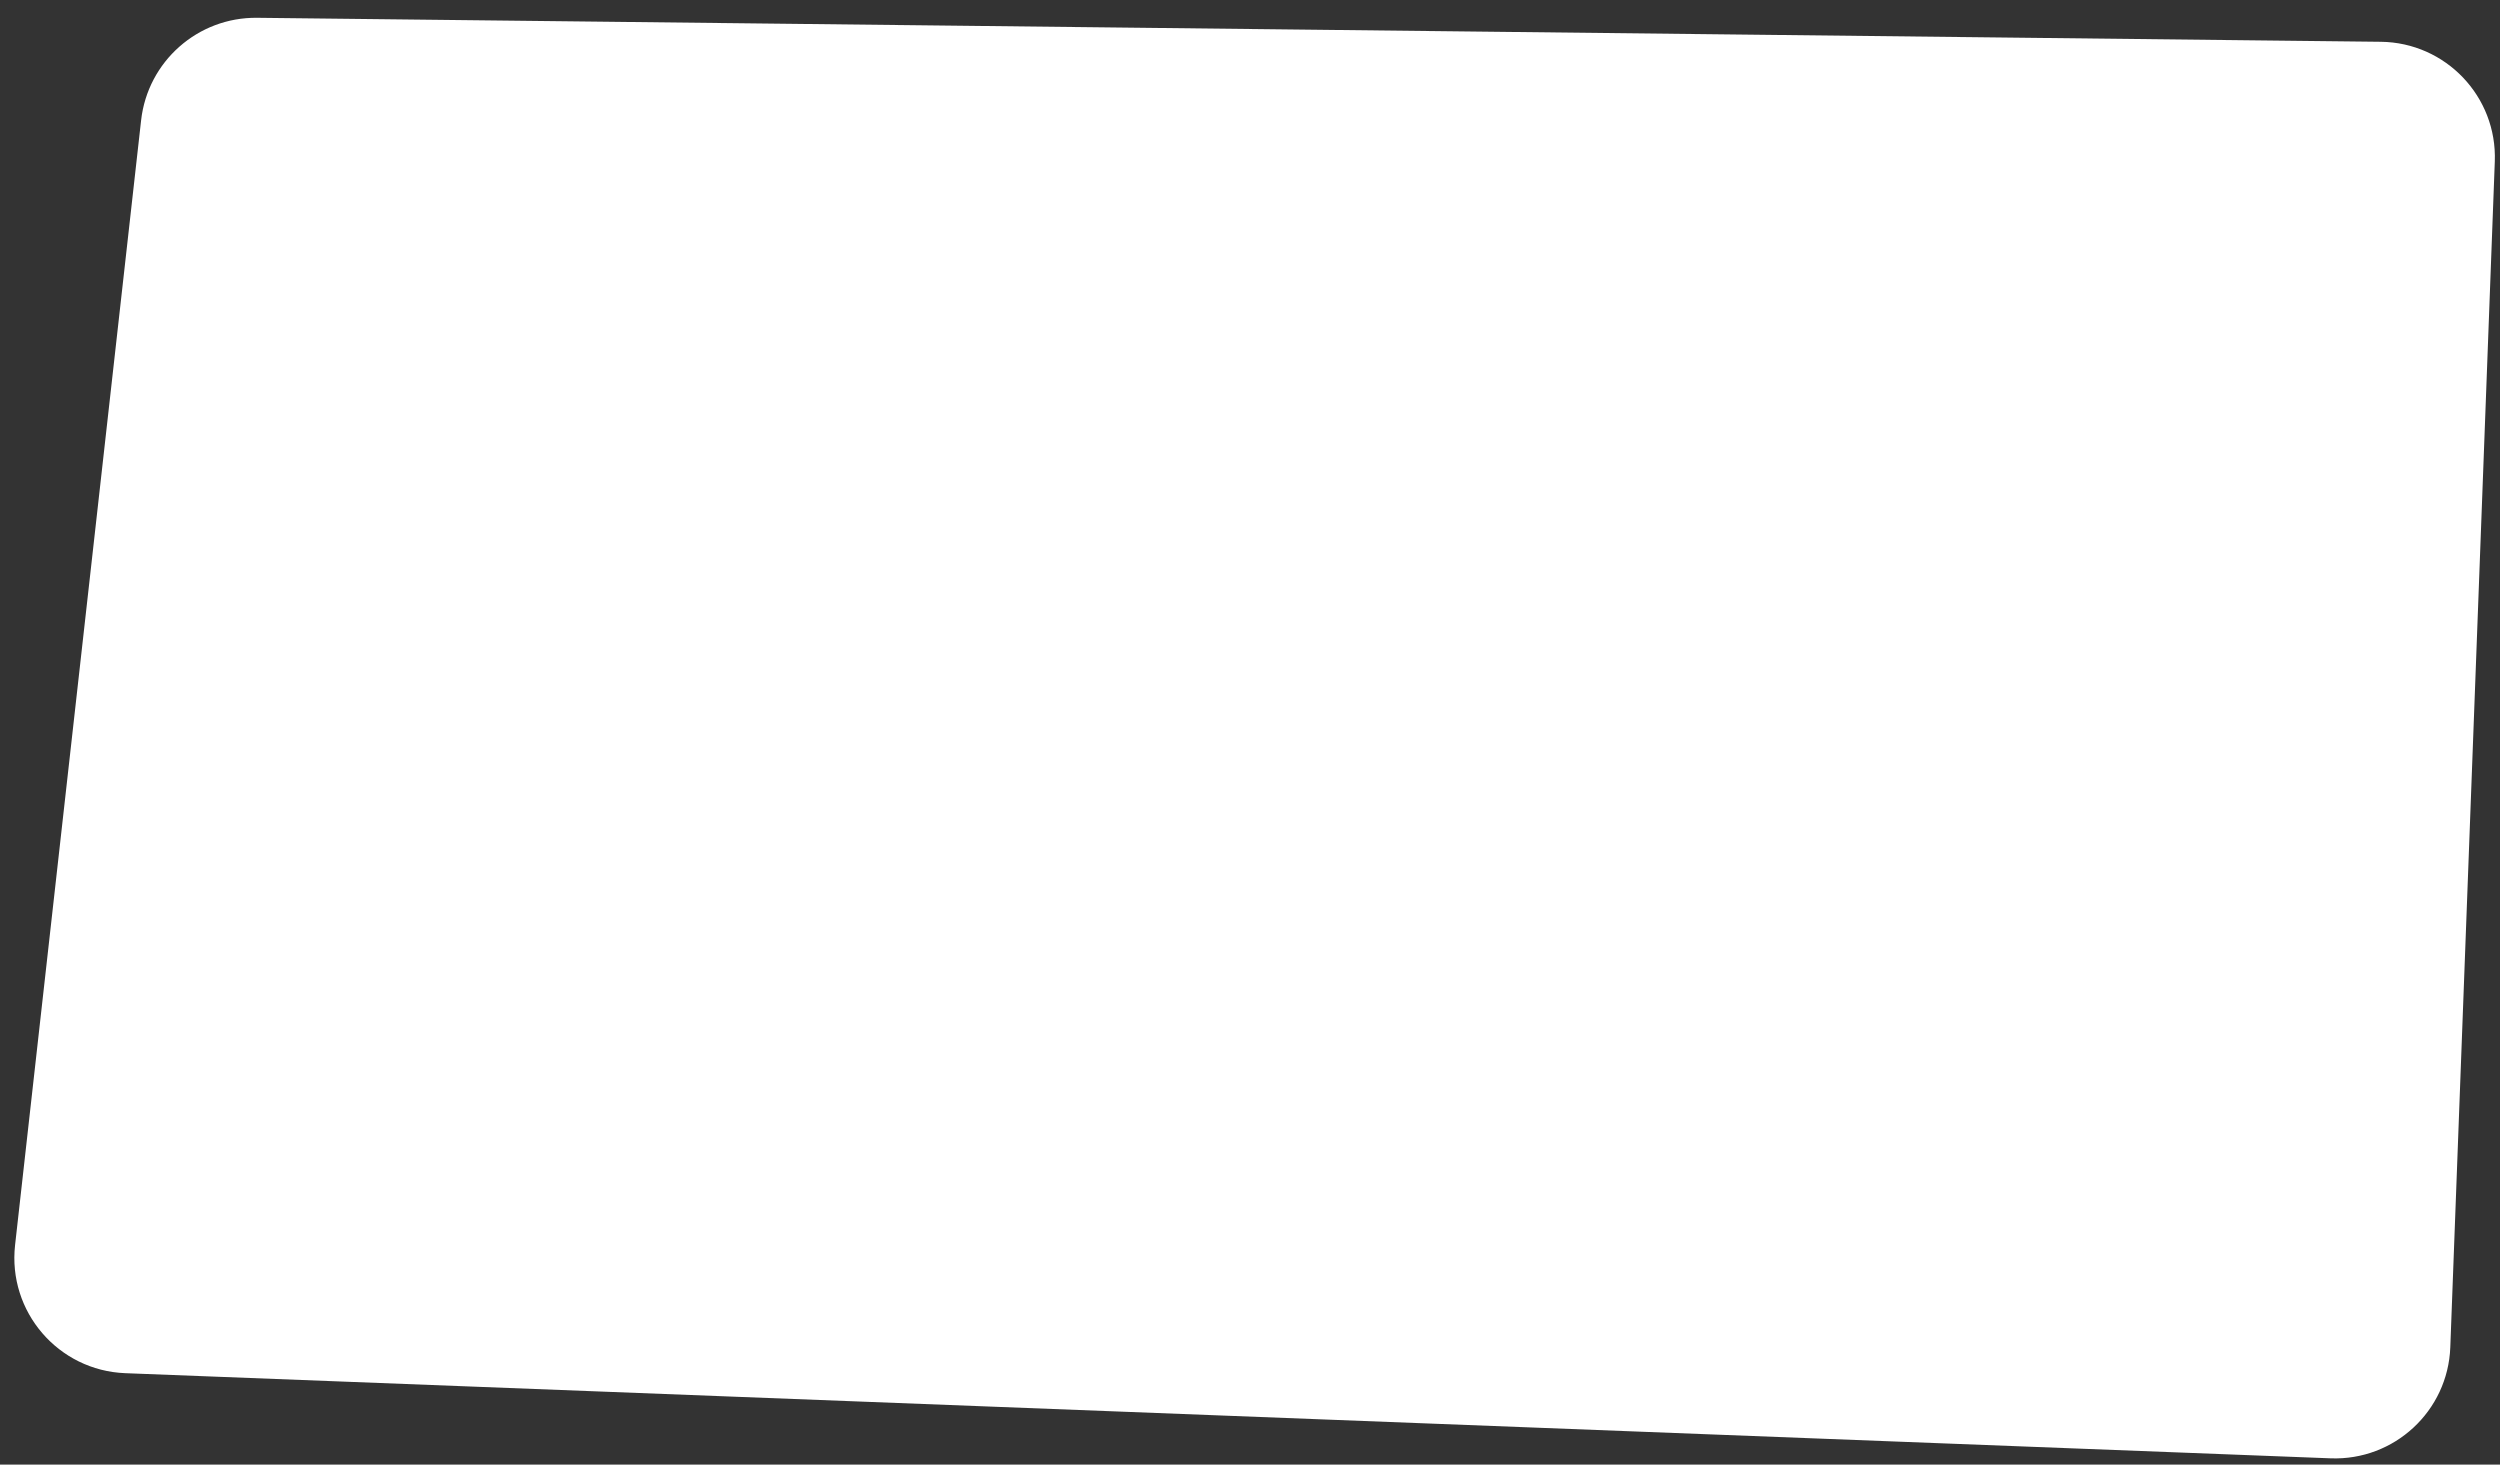 <?xml version="1.0" encoding="UTF-8"?> <svg xmlns="http://www.w3.org/2000/svg" width="1625" height="952" viewBox="0 0 1625 952" fill="none"><rect x="0" y="0" width="1625" height="952" fill="#333333" stroke="none"/> <path d="M91.72 78.208C96.009 39.934 128.59 11.13 167.101 11.565L1547.52 27.16C1589.71 27.636 1623.2 62.806 1621.62 104.968L1592.69 875.78C1591.13 917.203 1556.27 949.51 1514.85 947.91L81.442 892.569C37.898 890.888 4.949 852.578 9.802 809.273L91.72 78.208Z" fill="white"></path> </svg> 